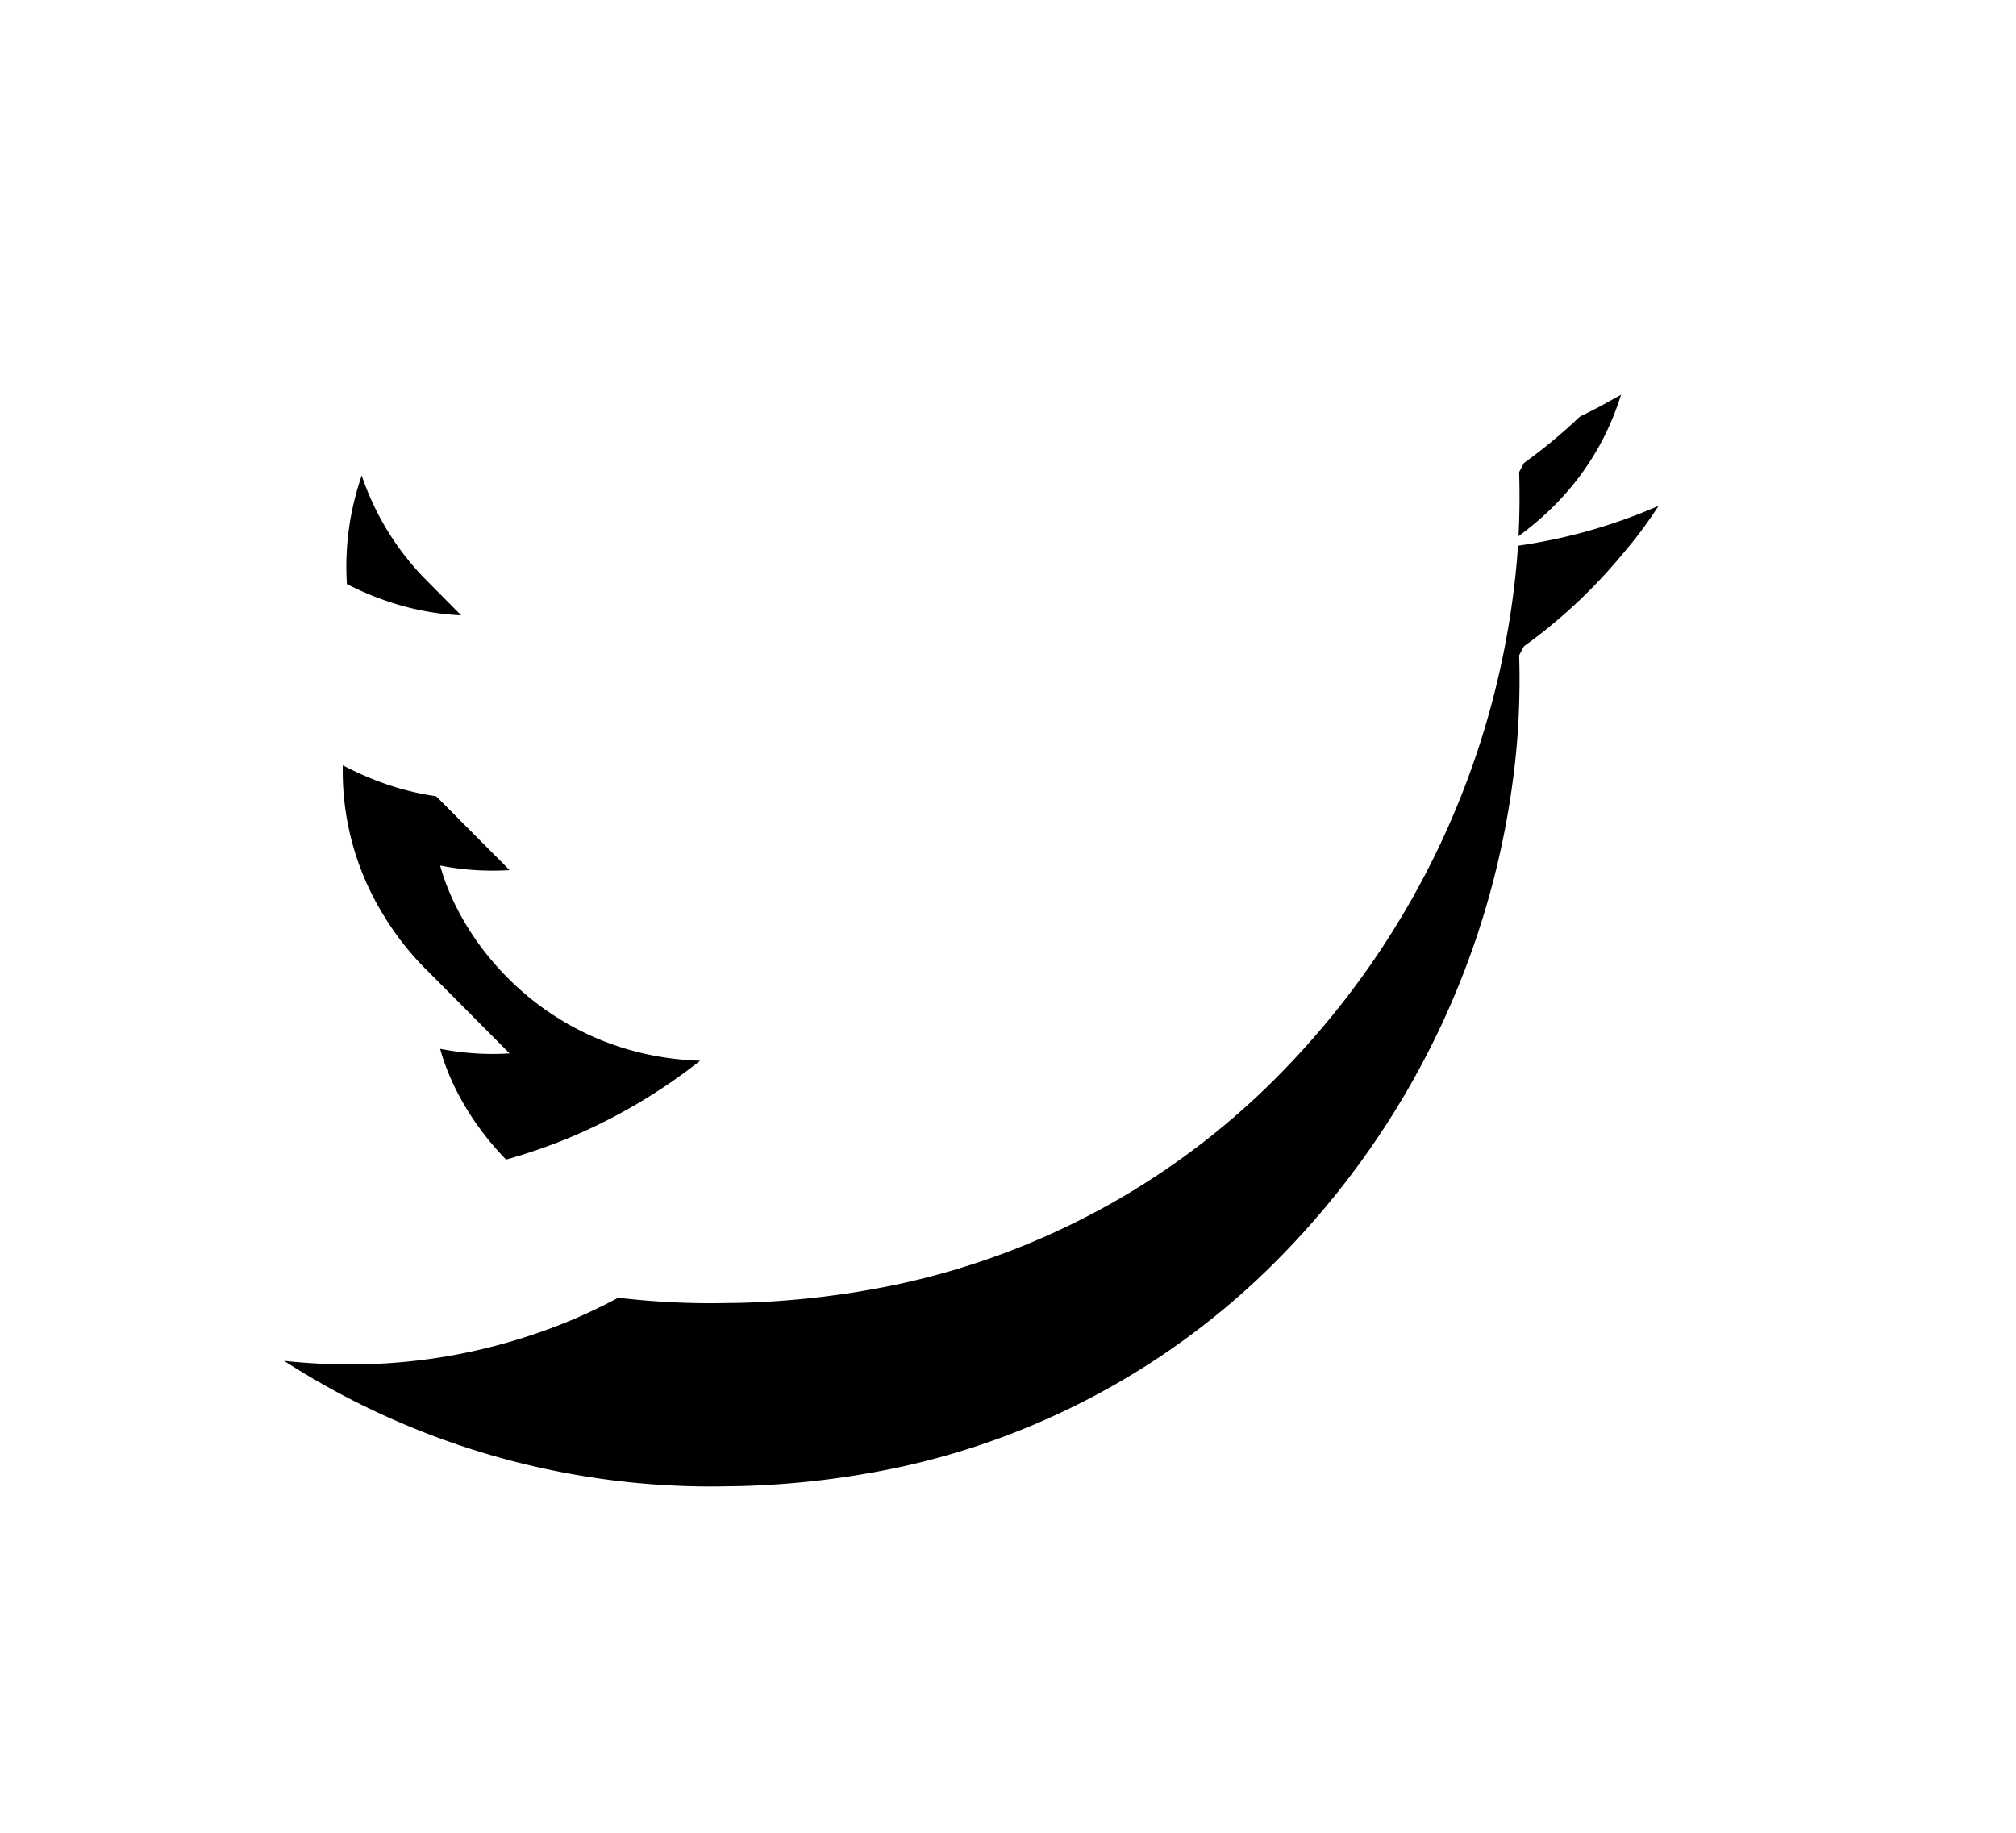 <svg width="22" height="20" viewBox="0 0 22 20" xmlns="http://www.w3.org/2000/svg" xmlns:xlink="http://www.w3.org/1999/xlink">
    <defs>
        <filter x="-46.7%" y="-41.1%" width="193.3%" height="215.2%" filterUnits="objectBoundingBox" id="a">
            <feOffset dy="2" in="SourceAlpha" result="shadowOffsetOuter1"/>
            <feGaussianBlur stdDeviation="2" in="shadowOffsetOuter1" result="shadowBlurOuter1"/>
            <feColorMatrix values="0 0 0 0 0 0 0 0 0 0 0 0 0 0 0 0 0 0 0.5 0" in="shadowBlurOuter1"/>
        </filter>
        <path d="M18.476 9.065c.803 0 1.514.308 2.123.903.038.034.07.052.112.052.015 0 .03-.001.048-.006a6.05 6.05 0 0 0 1.603-.58l.228-.126c-.223.712-.67 1.263-1.304 1.67A5.923 5.923 0 0 0 23 10.52c-.11.167-.22.322-.348.471-.325.402-.7.758-1.122 1.062l-.052.098c.014.453-.007.907-.068 1.36a9.117 9.117 0 0 1-2.486 5.151 8.273 8.273 0 0 1-4.238 2.355 9.541 9.541 0 0 1-1.712.2l-.277.004a8.6 8.6 0 0 1-4.623-1.324L8 19.85c.243.026.483.039.722.039.81 0 1.592-.152 2.353-.458a6.095 6.095 0 0 0 1.465-.856c-1.59-.052-2.58-1.2-2.837-2.13a2.955 2.955 0 0 0 .758.05l-.892-.897a3.118 3.118 0 0 1-.487-.617 2.989 2.989 0 0 1-.441-1.63c.413.217.837.342 1.292.364l-.357-.36a2.98 2.98 0 0 1-.82-1.498 3.02 3.02 0 0 1 .35-2.222l.168.196.023.025-.191-.221 1.203 1.208c1.427 1.196 3.123 1.864 5.1 2.002l-.033-.23-.016-.109a2.978 2.978 0 0 1 .469-2.004c.493-.77 1.192-1.246 2.089-1.39.19-.031.377-.047.558-.047z" id="b"/>
    </defs>
    <g transform="translate(-4.9 -7)" fill="none" fill-rule="evenodd">
        <use fill="#000" filter="url(#a)" xlink:href="#b"/>
        <use fill="#FFF" xlink:href="#b"/>
    </g>
</svg>
